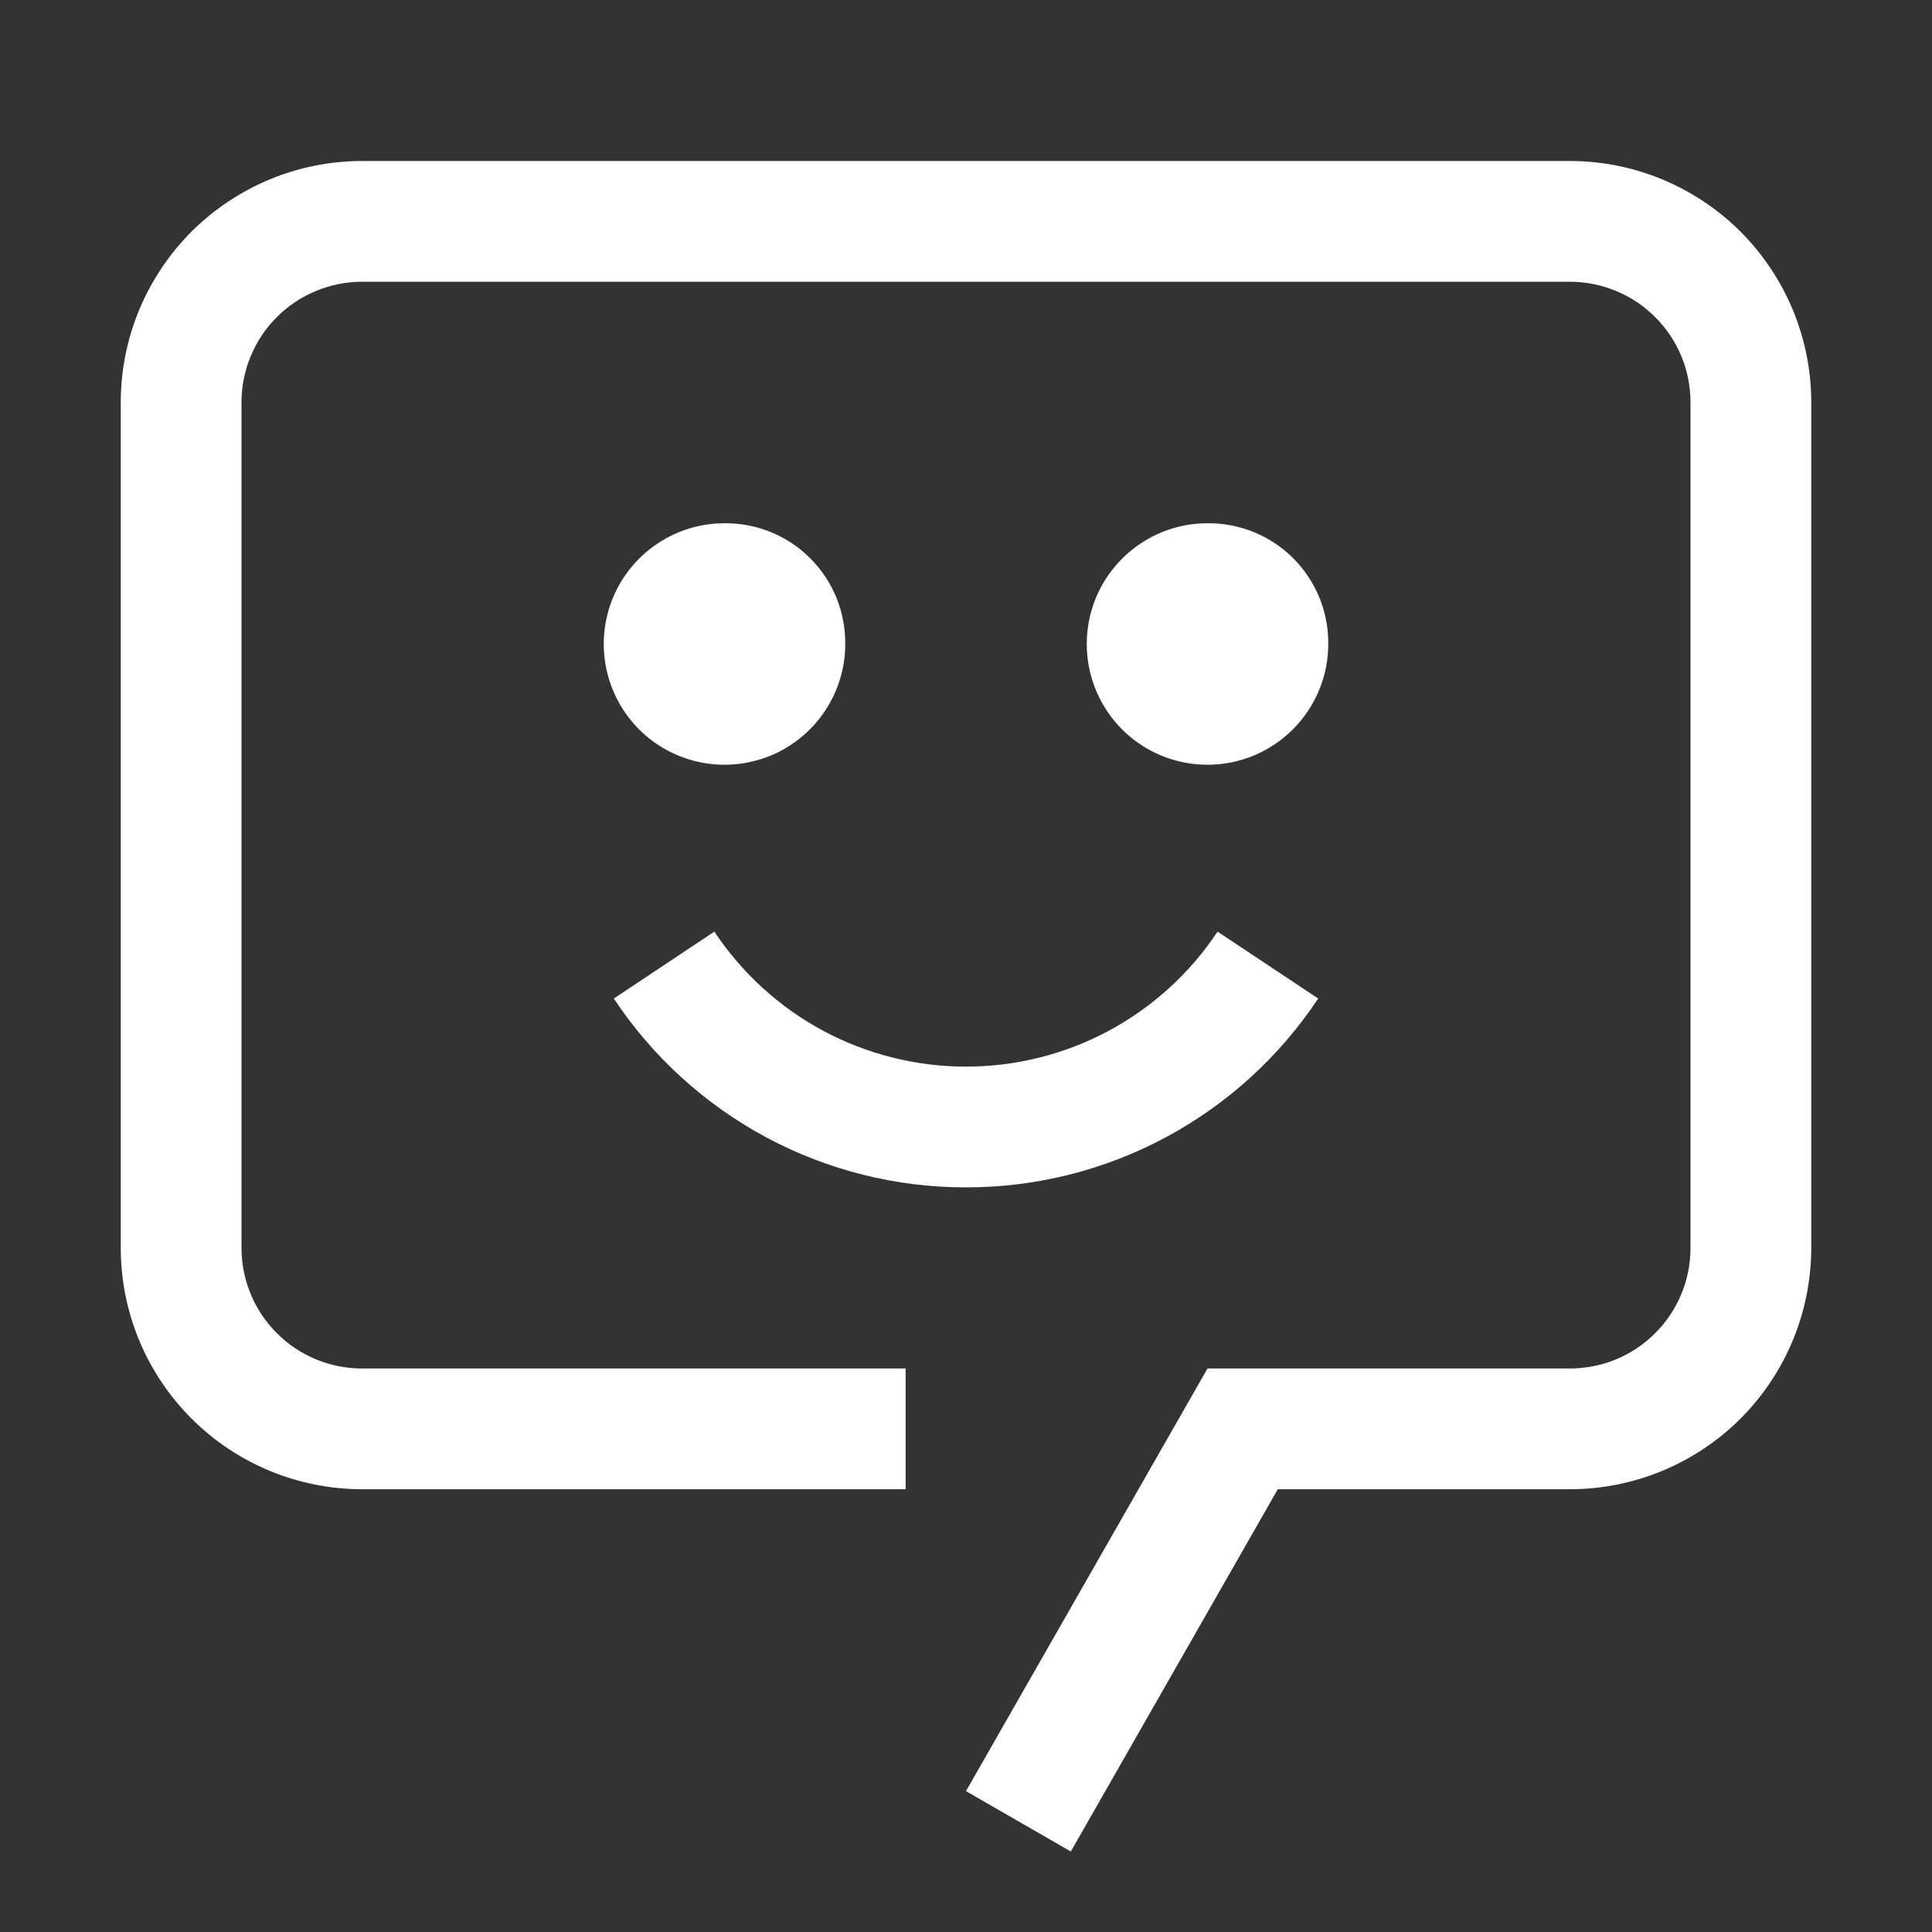 <svg width="24" height="24" viewBox="0 0 24 24" fill="none" xmlns="http://www.w3.org/2000/svg">
<rect x="0" y="0" width="24" height="24" fill="#333333" stroke="none"/>
<path d="M12 14.75C11.133 14.751 10.28 14.537 9.517 14.128C8.754 13.718 8.104 13.126 7.625 12.404L8.874 11.573C9.217 12.089 9.681 12.512 10.226 12.805C10.772 13.097 11.381 13.25 12 13.25C12.619 13.25 13.228 13.097 13.773 12.805C14.318 12.512 14.783 12.089 15.125 11.573L16.375 12.404C15.896 13.126 15.246 13.718 14.482 14.128C13.719 14.537 12.866 14.751 12 14.75Z" fill="white"/>
<path d="M15 6.5C14.703 6.5 14.413 6.588 14.167 6.753C13.92 6.918 13.728 7.152 13.614 7.426C13.501 7.7 13.471 8.002 13.529 8.293C13.587 8.584 13.73 8.851 13.939 9.061C14.149 9.271 14.416 9.413 14.707 9.471C14.998 9.529 15.3 9.499 15.574 9.386C15.848 9.272 16.082 9.08 16.247 8.833C16.412 8.587 16.5 8.297 16.5 8C16.502 7.803 16.465 7.607 16.39 7.424C16.315 7.241 16.205 7.075 16.065 6.935C15.925 6.795 15.759 6.685 15.576 6.61C15.393 6.536 15.197 6.498 15 6.5Z" fill="white"/>
<path d="M9 6.5C8.703 6.5 8.413 6.588 8.167 6.753C7.92 6.918 7.728 7.152 7.614 7.426C7.501 7.7 7.471 8.002 7.529 8.293C7.587 8.584 7.73 8.851 7.939 9.061C8.149 9.271 8.416 9.413 8.707 9.471C8.998 9.529 9.3 9.499 9.574 9.386C9.848 9.272 10.082 9.08 10.247 8.833C10.412 8.587 10.5 8.297 10.5 8C10.502 7.803 10.464 7.607 10.39 7.424C10.315 7.241 10.205 7.075 10.065 6.935C9.925 6.795 9.759 6.685 9.576 6.61C9.393 6.536 9.198 6.498 9 6.5Z" fill="white"/>
<path d="M13.302 23L12 22.25L15 17H19.5C19.697 17 19.892 16.962 20.074 16.887C20.257 16.811 20.422 16.701 20.561 16.561C20.701 16.422 20.811 16.257 20.887 16.074C20.962 15.892 21 15.697 21 15.5V5C21 4.803 20.962 4.608 20.887 4.426C20.811 4.243 20.701 4.078 20.561 3.939C20.422 3.799 20.257 3.689 20.074 3.614C19.892 3.538 19.697 3.5 19.5 3.5H4.5C4.303 3.5 4.108 3.538 3.926 3.614C3.743 3.689 3.578 3.799 3.439 3.939C3.299 4.078 3.189 4.243 3.114 4.426C3.038 4.608 3 4.803 3 5V15.5C3 15.697 3.038 15.892 3.114 16.074C3.189 16.257 3.299 16.422 3.439 16.561C3.578 16.701 3.743 16.811 3.926 16.887C4.108 16.962 4.303 17 4.5 17H11.25V18.5H4.5C4.106 18.5 3.716 18.422 3.352 18.272C2.988 18.121 2.657 17.9 2.379 17.622C2.1 17.343 1.879 17.012 1.728 16.648C1.577 16.284 1.5 15.894 1.5 15.5V5C1.5 4.606 1.577 4.216 1.728 3.852C1.879 3.488 2.1 3.157 2.378 2.878C2.657 2.6 2.988 2.379 3.352 2.228C3.716 2.077 4.106 2 4.5 2H19.5C19.894 2 20.284 2.077 20.648 2.228C21.012 2.379 21.343 2.6 21.622 2.878C21.9 3.157 22.121 3.488 22.272 3.852C22.423 4.216 22.5 4.606 22.5 5V15.5C22.5 15.894 22.422 16.284 22.272 16.648C22.121 17.012 21.9 17.343 21.622 17.622C21.343 17.9 21.012 18.121 20.648 18.272C20.284 18.422 19.894 18.5 19.5 18.5H15.873L13.302 23Z" fill="white"/>
</svg>
